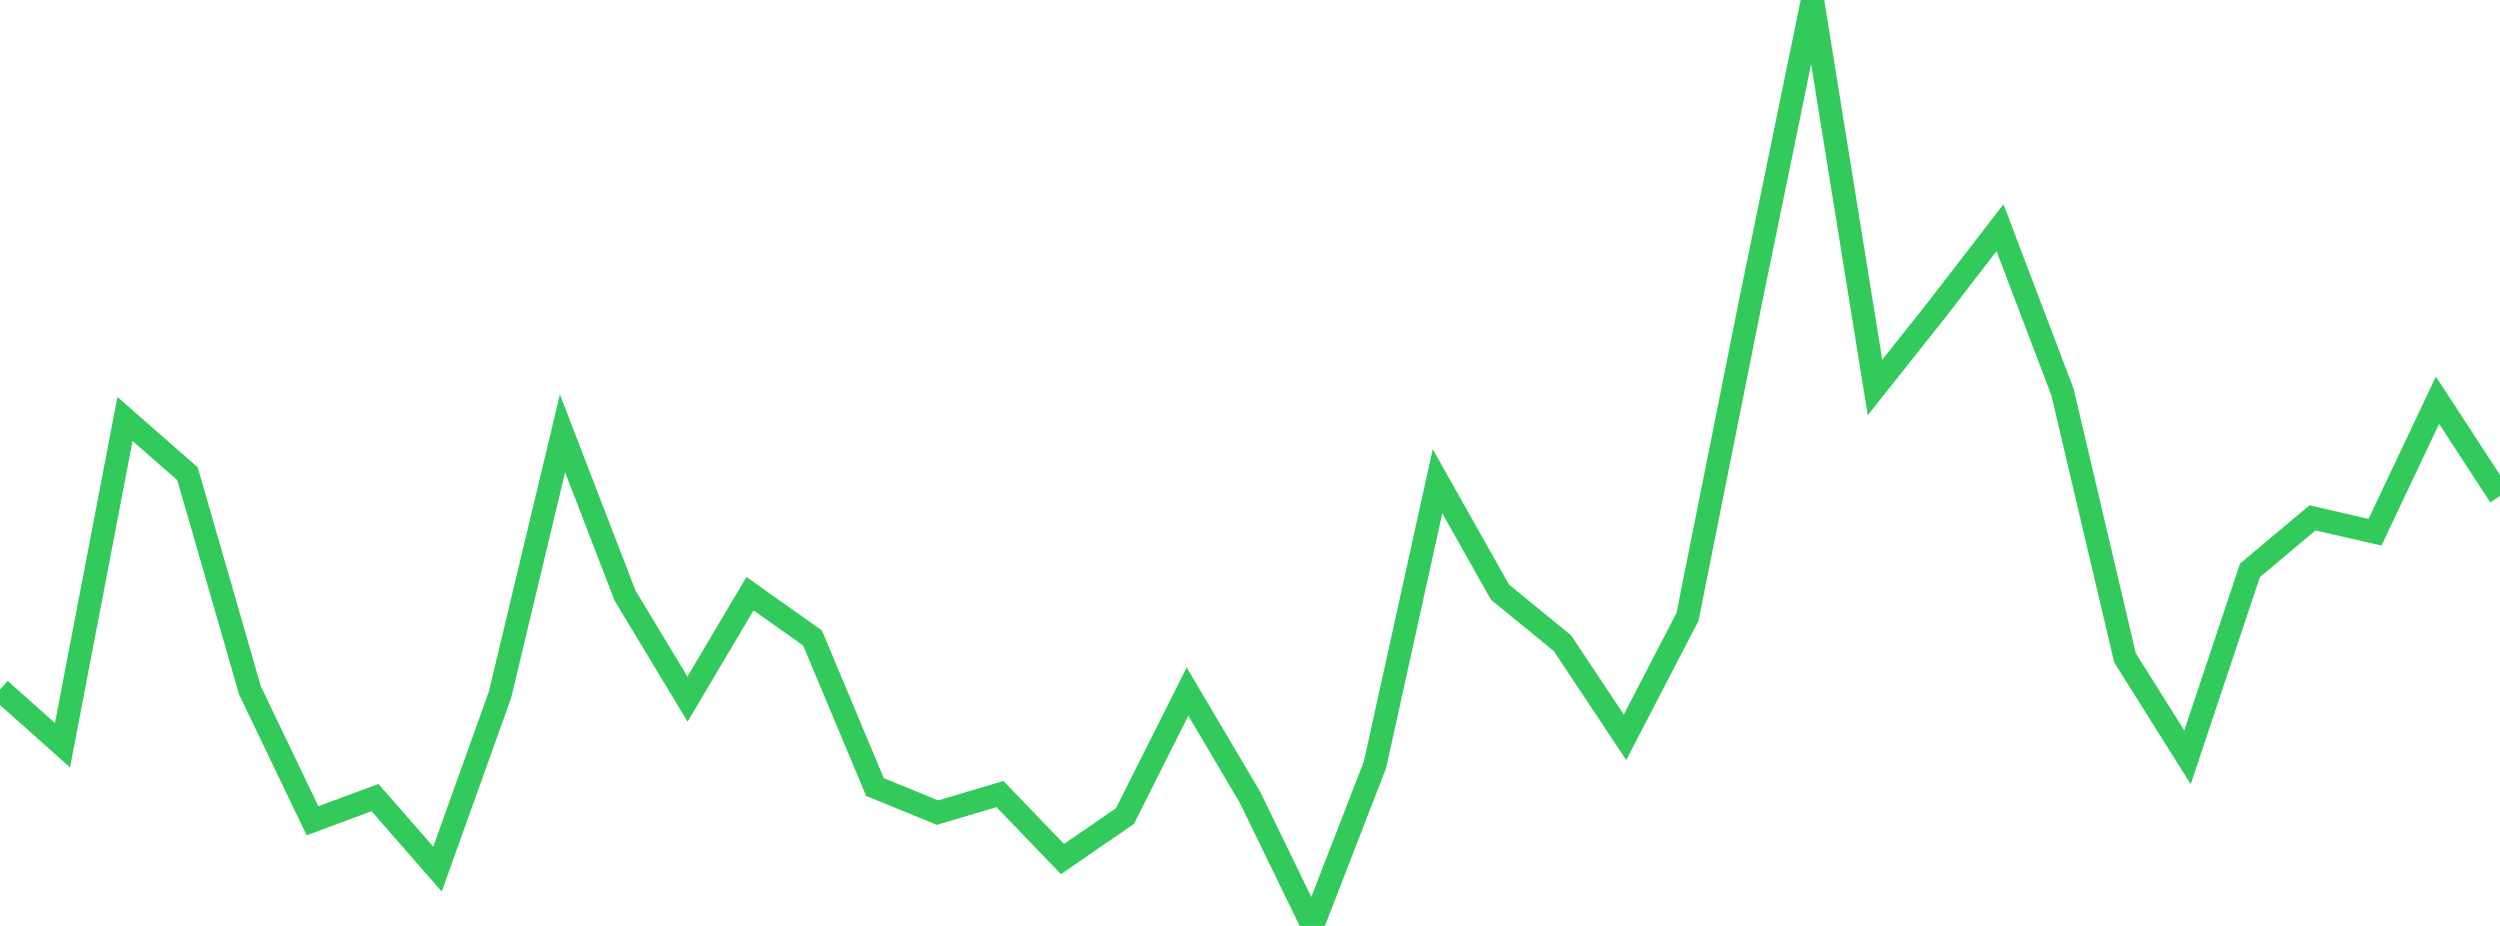 <?xml version="1.0" standalone="no"?>
<!DOCTYPE svg PUBLIC "-//W3C//DTD SVG 1.1//EN" "http://www.w3.org/Graphics/SVG/1.1/DTD/svg11.dtd">

<svg width="135" height="50" viewBox="0 0 135 50" preserveAspectRatio="none" 
  xmlns="http://www.w3.org/2000/svg"
  xmlns:xlink="http://www.w3.org/1999/xlink">


<polyline points="0.0, 37.237 3.375, 40.241 6.75, 22.625 10.125, 25.58 13.5, 37.285 16.875, 44.322 20.25, 43.07 23.625, 46.93 27.0, 37.516 30.375, 23.401 33.75, 32.157 37.125, 37.754 40.5, 32.059 43.875, 34.45 47.25, 42.502 50.625, 43.88 54.0, 42.881 57.375, 46.388 60.75, 44.065 64.125, 37.345 67.5, 43.054 70.875, 50.0 74.25, 41.294 77.625, 25.986 81.0, 31.977 84.375, 34.736 87.75, 39.814 91.125, 33.312 94.5, 16.427 97.875, 0.0 101.25, 20.924 104.625, 16.673 108.0, 12.294 111.375, 21.174 114.75, 35.523 118.125, 40.895 121.5, 30.795 124.875, 27.966 128.25, 28.74 131.625, 21.612 135.0, 26.789" fill="none" stroke="#32ca5b" stroke-width="1.25"/>

</svg>